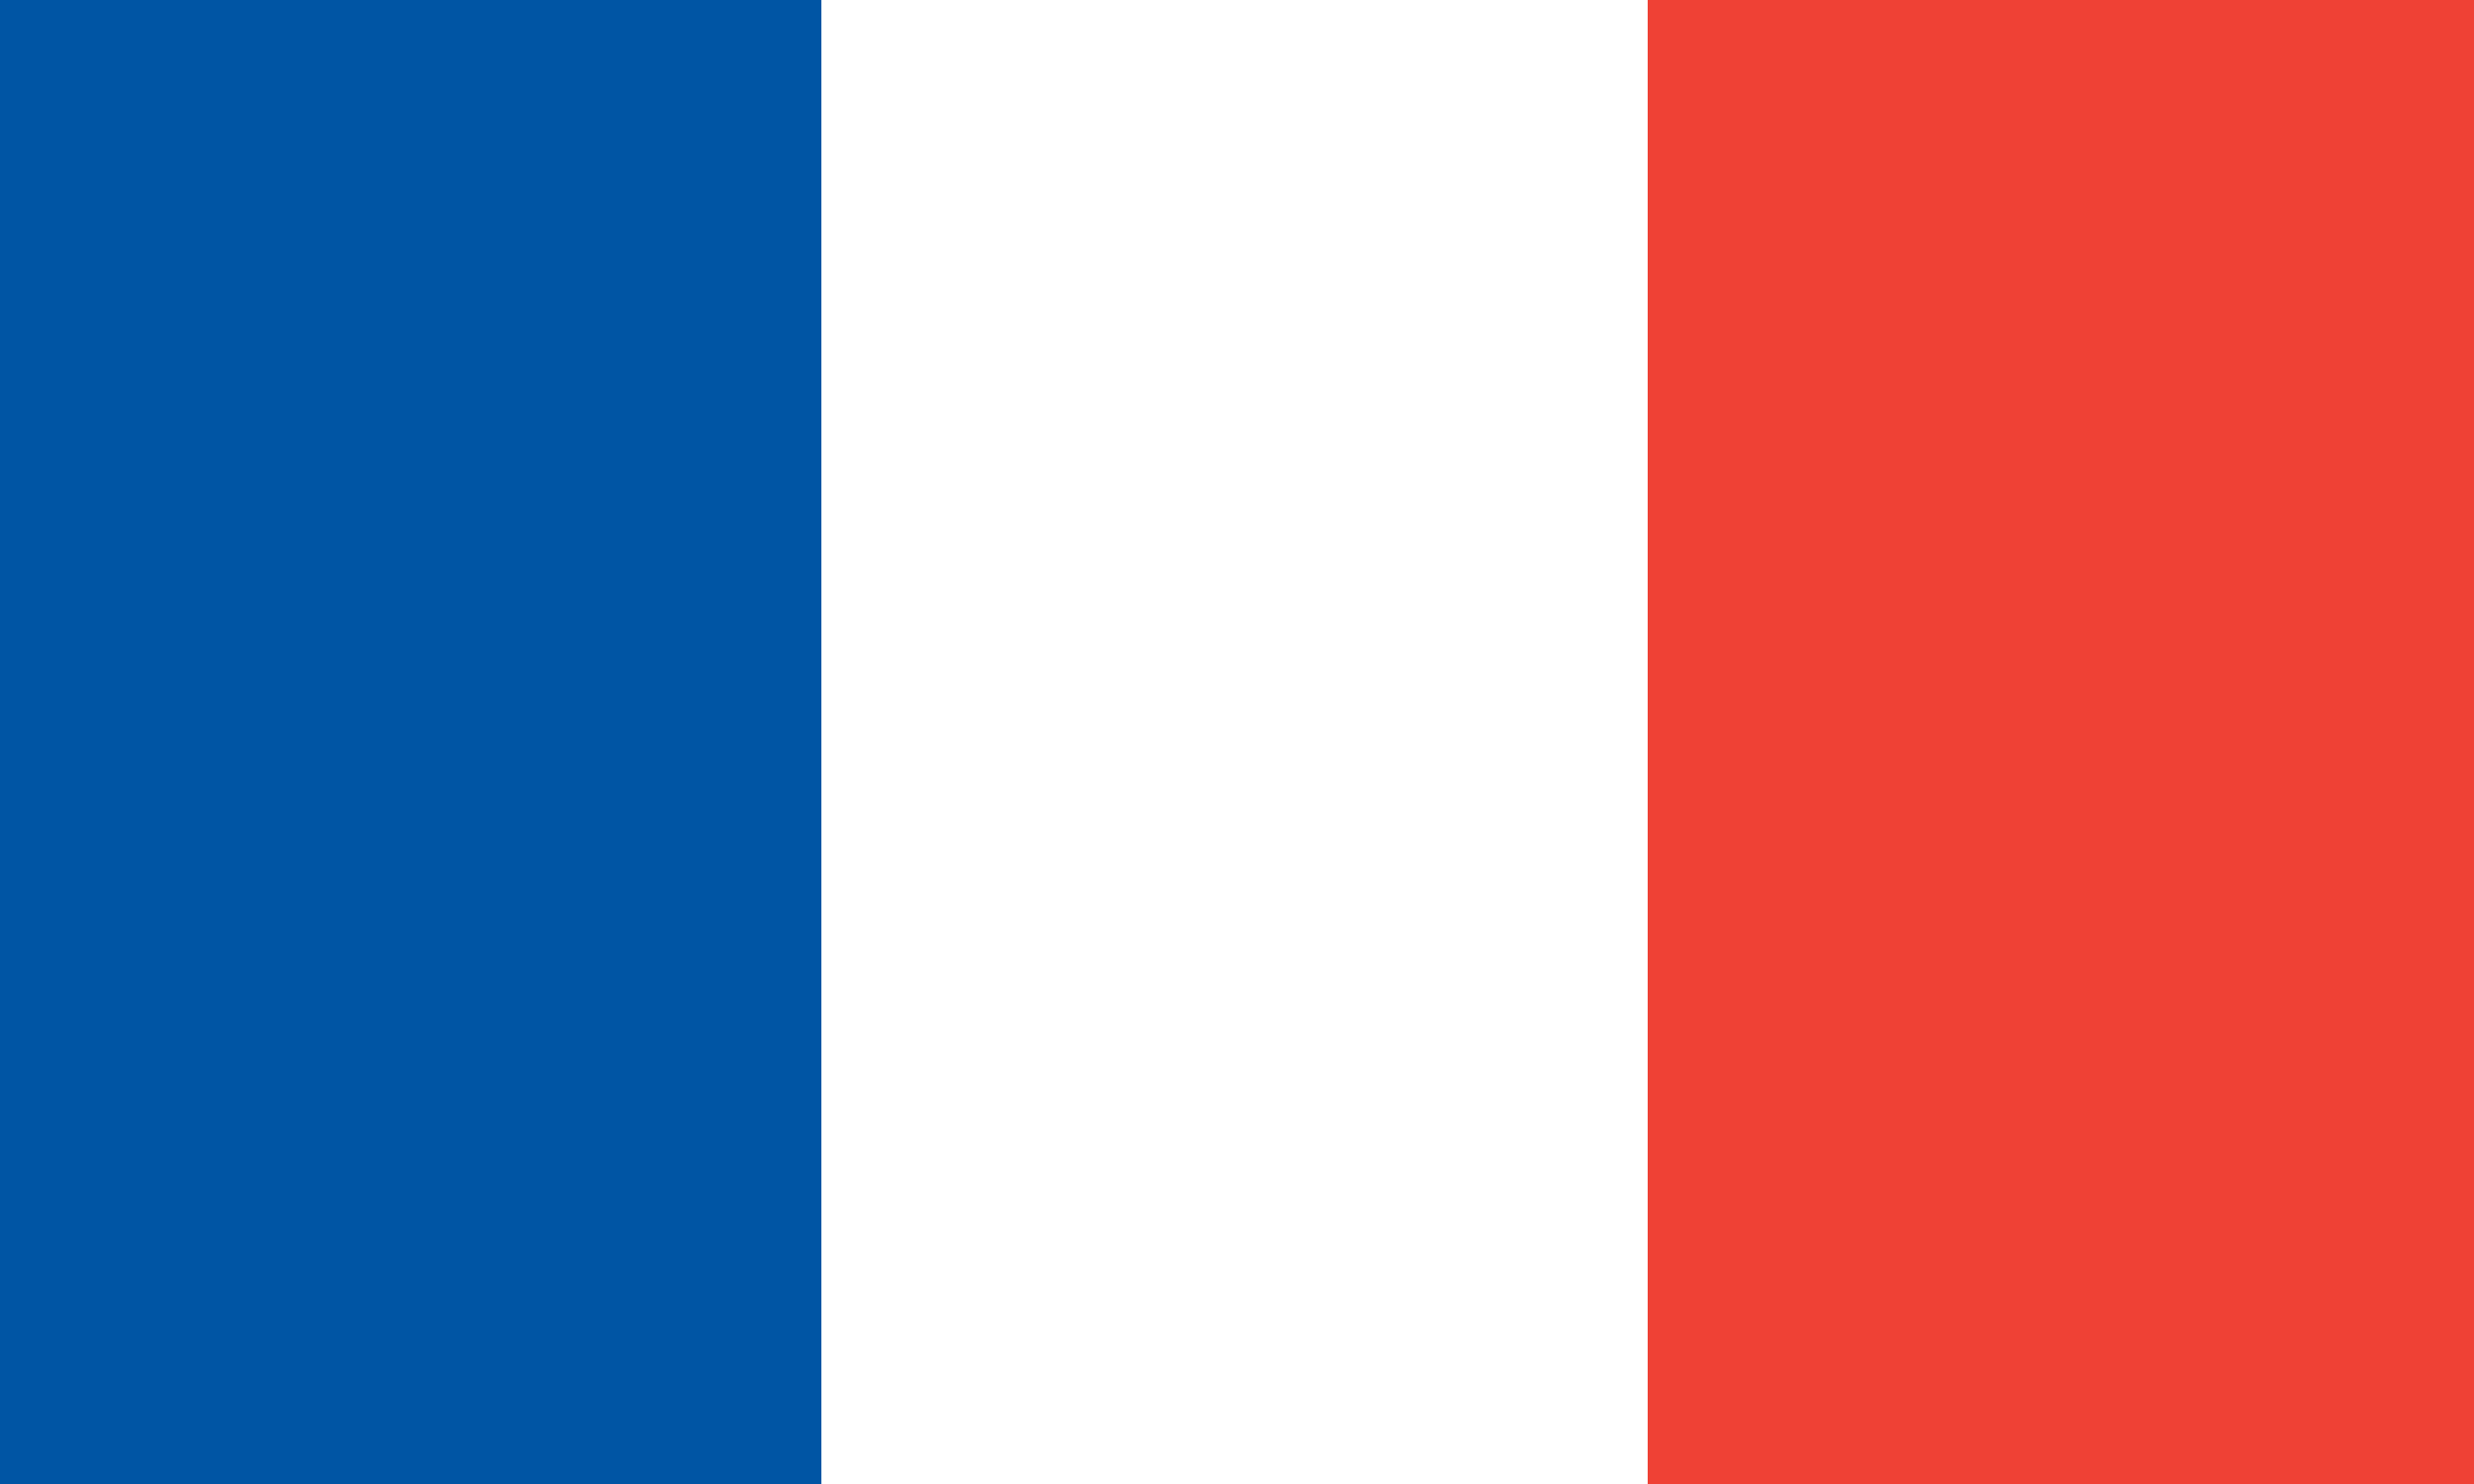 <svg xmlns="http://www.w3.org/2000/svg" viewBox="0 0 500 300">
    <rect width="500" height="300" fill="#EF4135"/>
    <rect width="333" height="300" fill="#FFFFFF"/>
    <rect width="166" height="300" fill="#0055A4"/>
</svg>